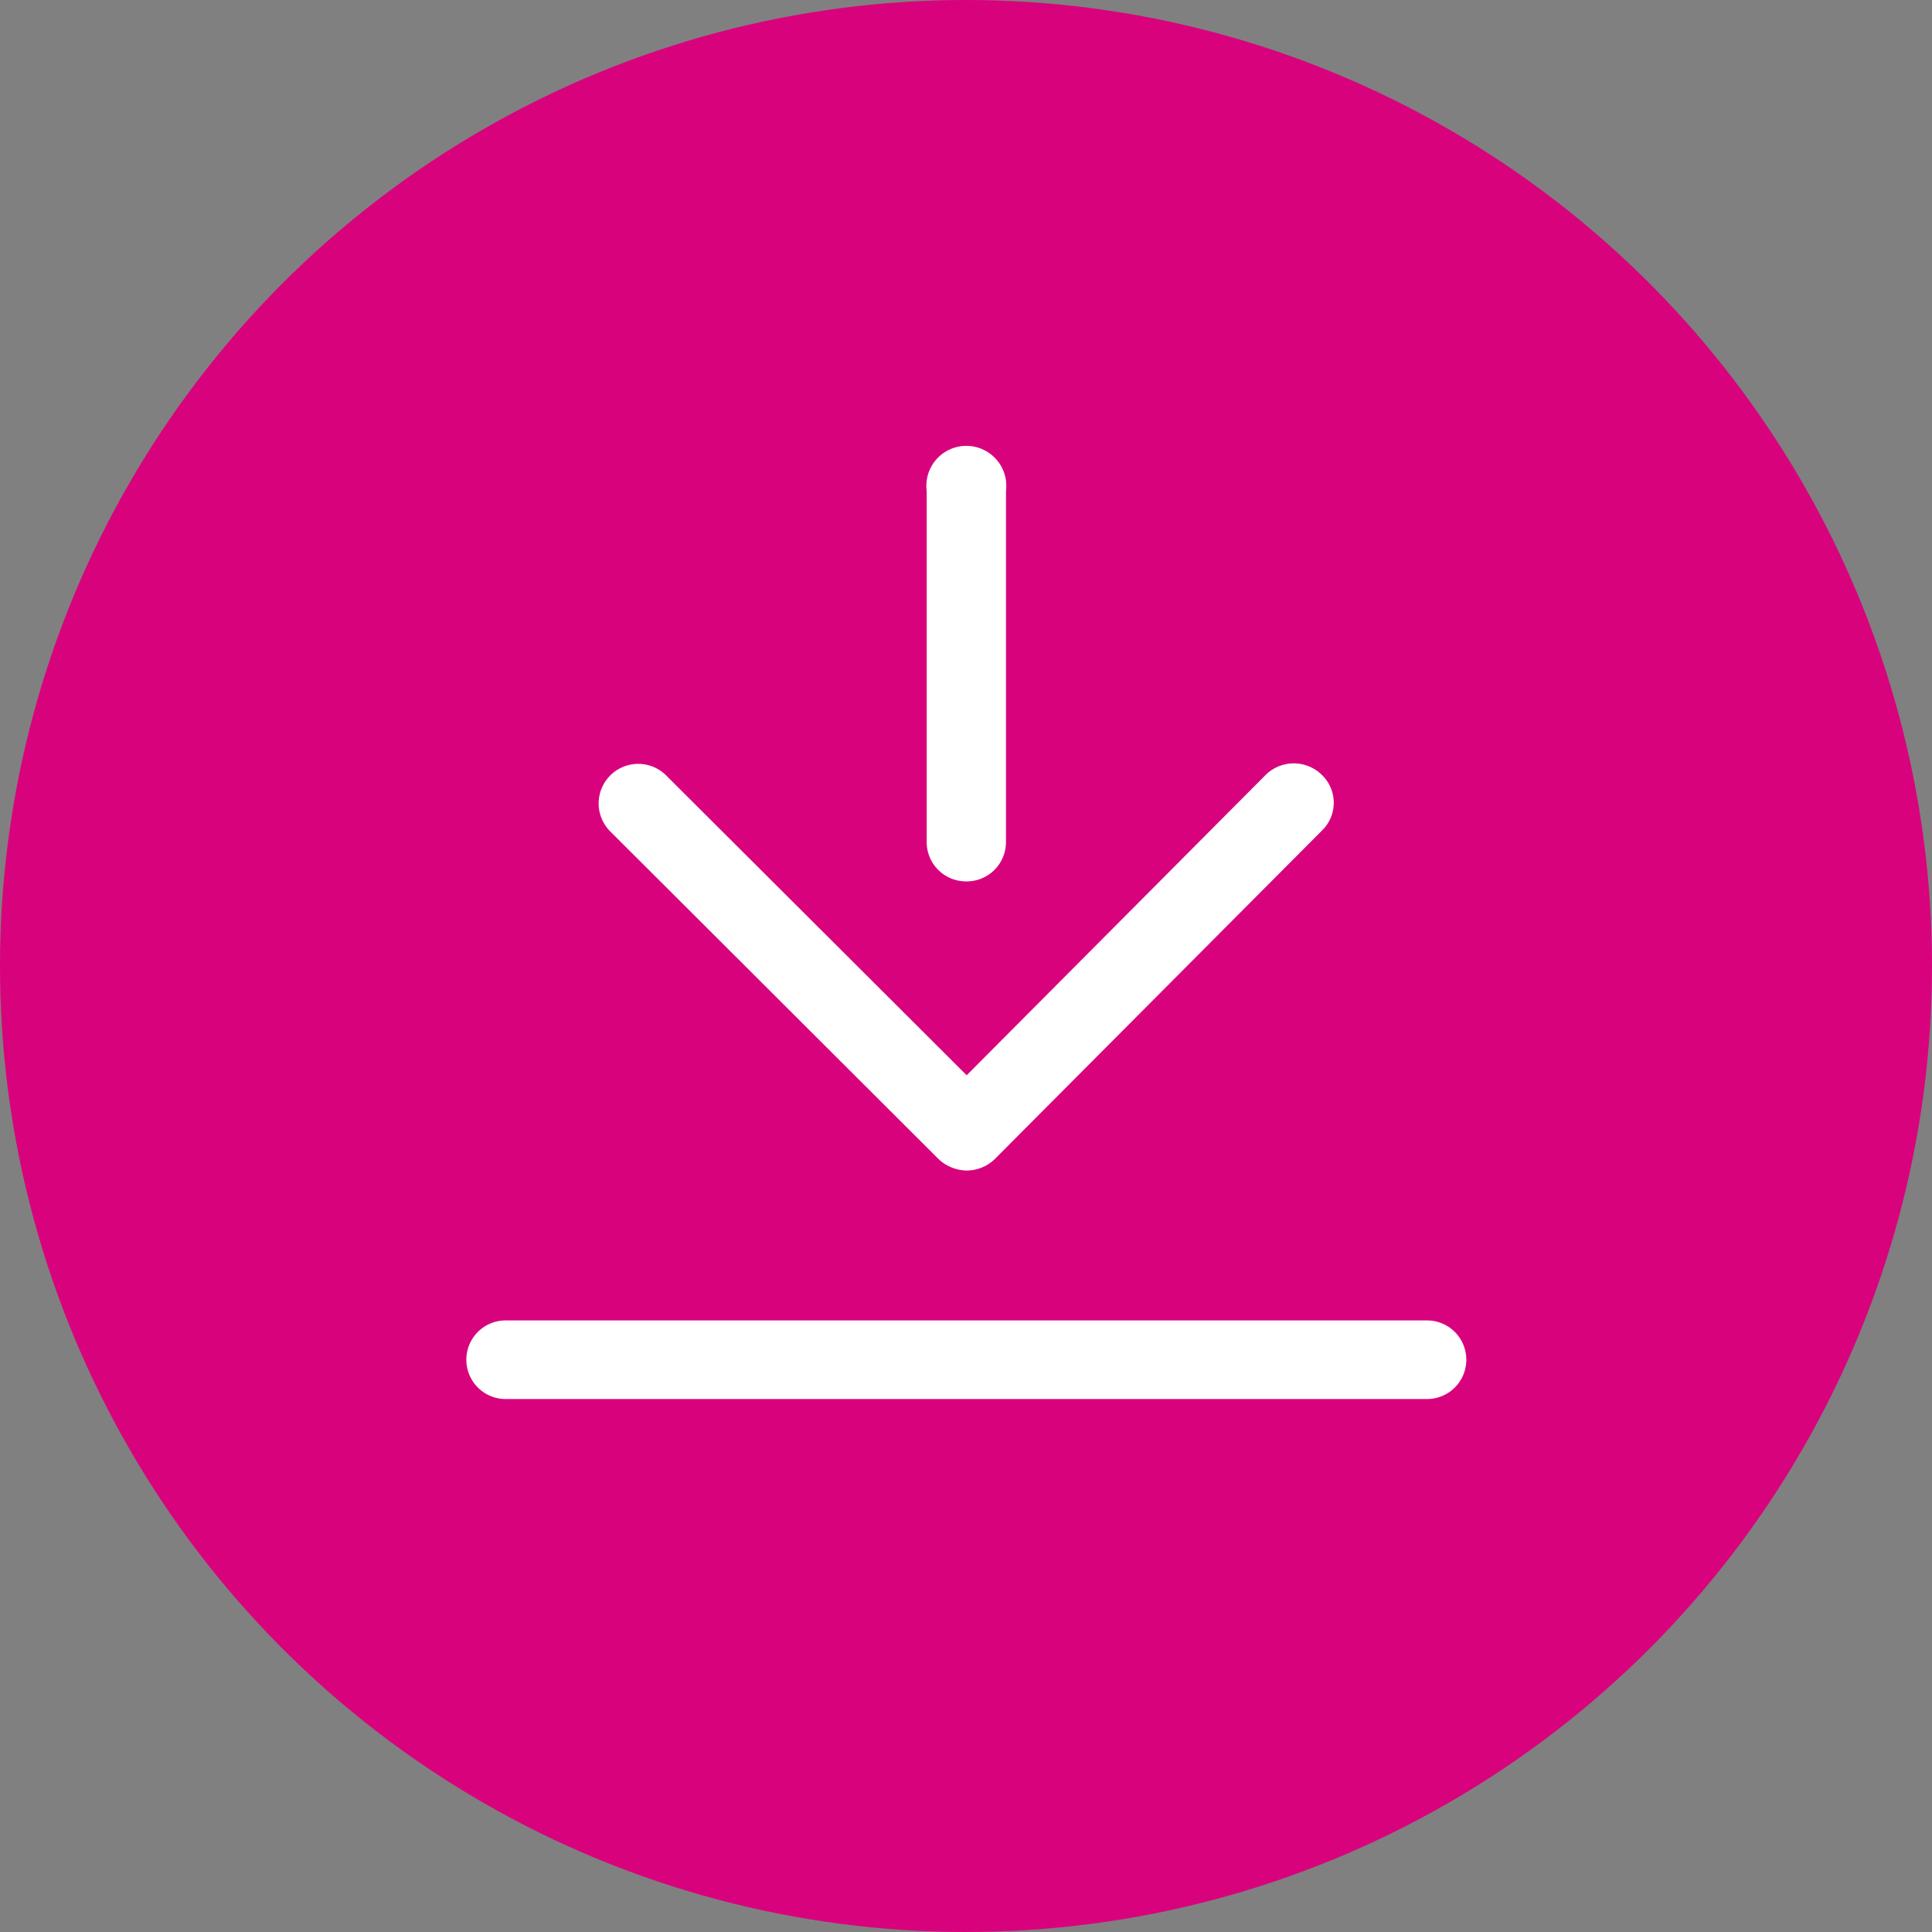 <svg id="Layer_1" data-name="Layer 1" xmlns="http://www.w3.org/2000/svg" viewBox="0 0 29 29"><rect x="0" y="0" width="29" height="29" fill="#808080" stroke="none"/><circle cx="14.5" cy="14.5" r="14.5" style="fill:#d9027d"/><path d="M682.84,387.57a.63.63,0,0,1-.42-.17l-4.93-4.92a.59.59,0,0,1,.84-.84l4.51,4.5,4.49-4.51a.6.6,0,0,1,.84,0,.58.58,0,0,1,0,.84l-4.91,4.93A.61.61,0,0,1,682.84,387.57Z" transform="translate(-668.33 -370)" style="fill:#fff"/><path d="M682.83,383.23a.59.59,0,0,1-.59-.59v-5.27a.6.6,0,1,1,1.19,0v5.27A.59.59,0,0,1,682.83,383.23Z" transform="translate(-668.33 -370)" style="fill:#fff"/><path d="M670.57,390.37" transform="translate(-668.33 -370)" style="fill:none;stroke:#1e3f78;stroke-linecap:round;stroke-linejoin:round;stroke-width:1.186px"/><path d="M689.75,391H675.92a.59.59,0,1,1,0-1.18h13.83a.59.59,0,0,1,0,1.18Z" transform="translate(-668.33 -370)" style="fill:#fff"/></svg>